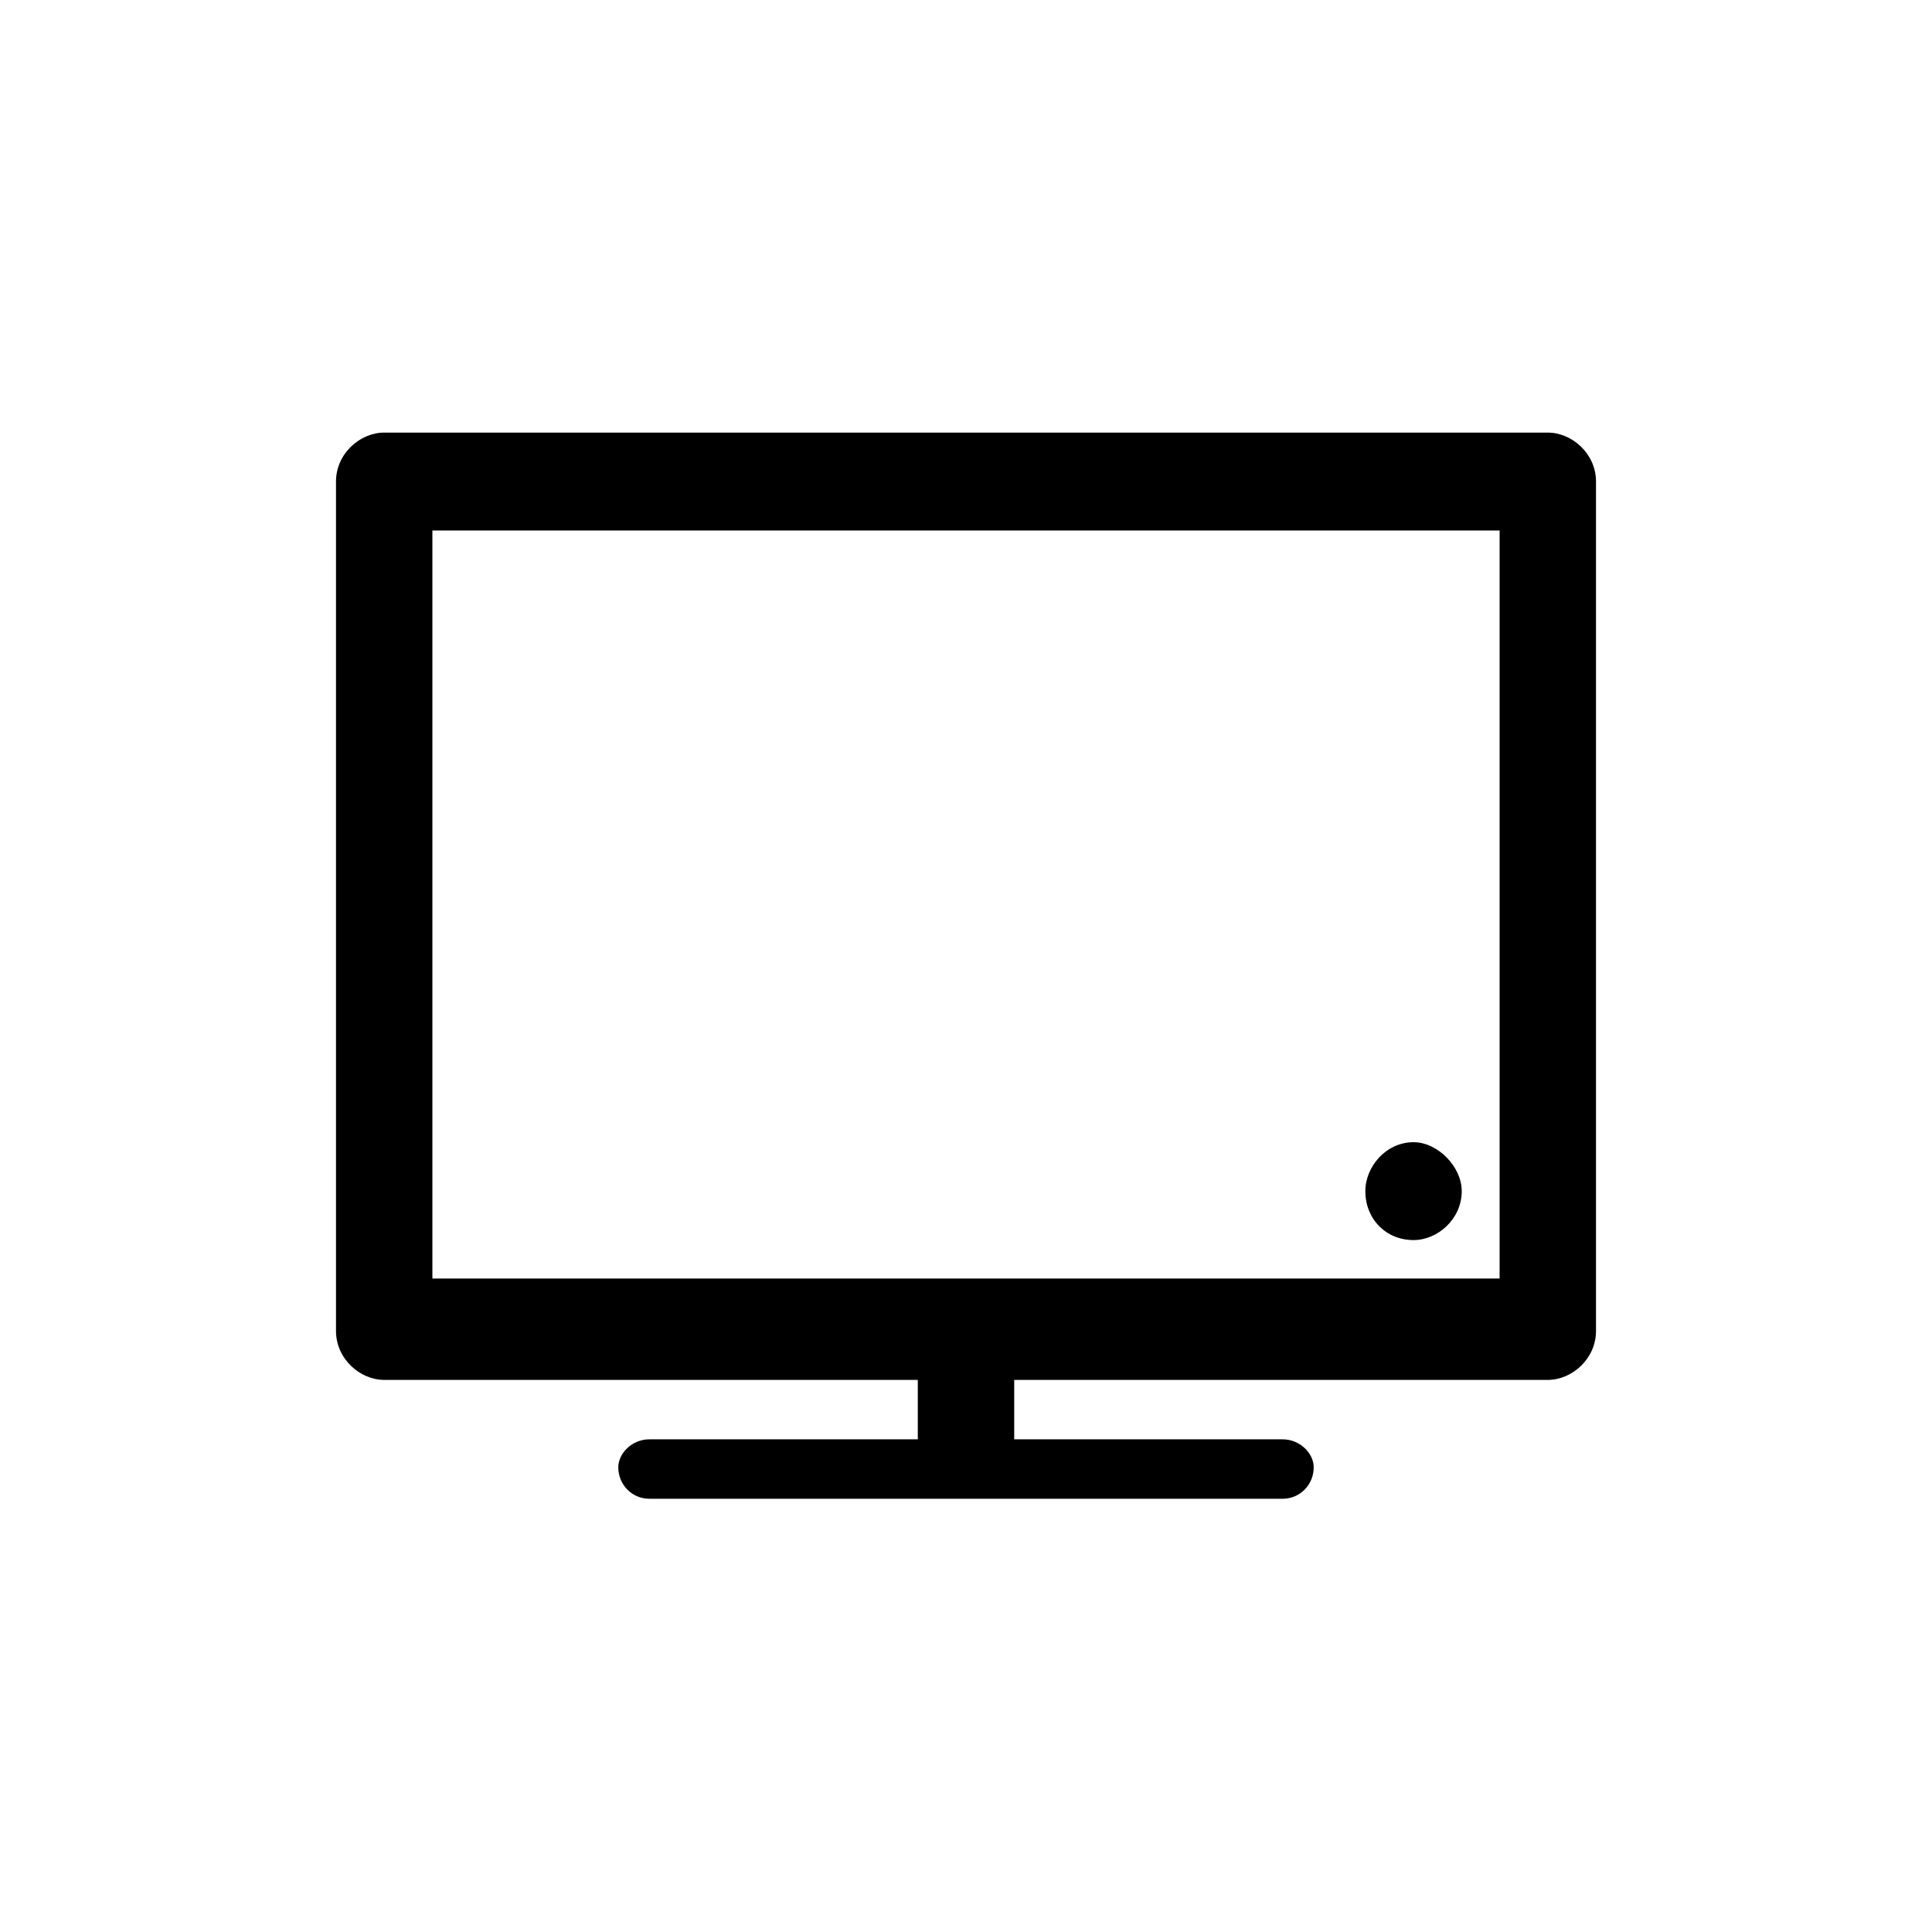 <svg width="460" height="460" xmlns="http://www.w3.org/2000/svg"><path d="M357.049 126.304H102.951v178.108h254.098V126.304zm-20.492 145.649c-6.557 0-11.475 5.826-11.475 11.652 0 6.658 4.918 11.652 11.475 11.652 5.738 0 11.476-4.994 11.476-11.652 0-5.826-5.738-11.652-11.476-11.652zM91.475 103h277.05c5.737 0 11.475 4.994 11.475 11.652v202.244c0 6.658-5.738 11.653-11.475 11.653H241.476v14.149h63.935c4.098 0 7.376 3.329 7.376 6.658 0 4.161-3.278 7.49-7.376 7.49H154.589c-4.098 0-7.376-3.329-7.376-7.49 0-3.329 3.278-6.658 7.376-6.658h63.935v-14.149H91.475c-5.737 0-11.475-4.995-11.475-11.653V114.652C80 107.994 85.738 103 91.475 103z"/></svg>